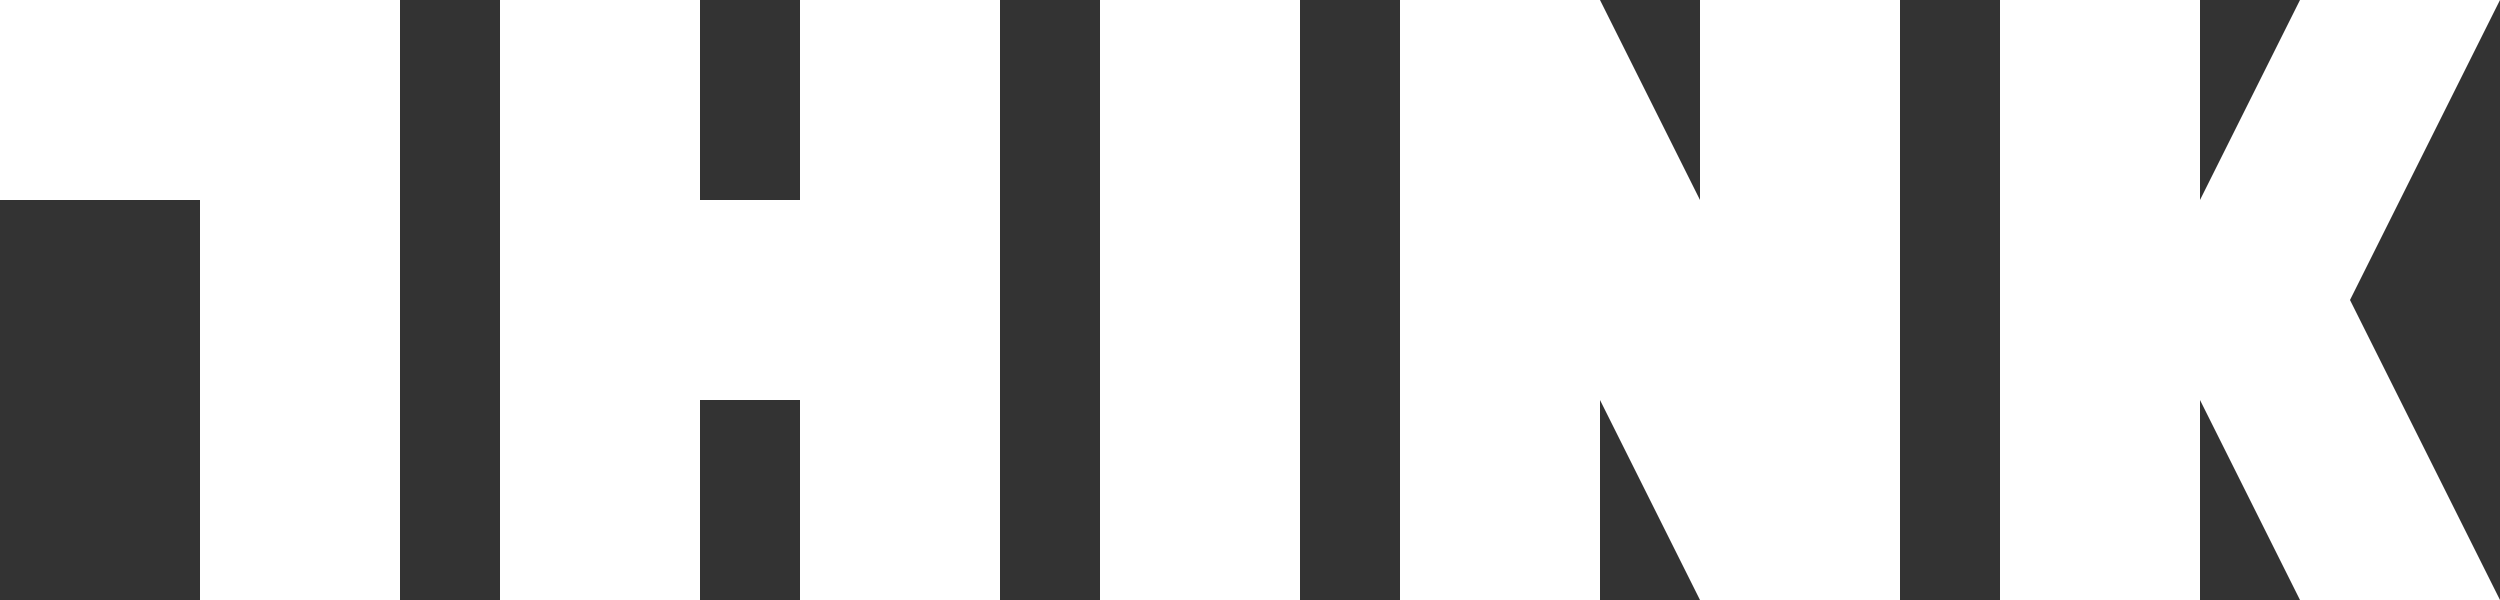 <svg xmlns="http://www.w3.org/2000/svg" viewBox="0 0 62.5 15"><rect x="0" y="0" width="62.5" height="15" fill="#333333" stroke="none"/><defs><style>.cls-1{fill:#fff;}</style></defs><g id="Layer_2" data-name="Layer 2"><g id="Layer_1-2" data-name="Layer 1"><polygon class="cls-1" points="10 0 10 15 5 15 5 5 0 5 0 0 10 0"/><polygon class="cls-1" points="25 0 25 15 20 15 20 10 17.5 10 17.5 15 12.5 15 12.5 0 17.5 0 17.5 5 20 5 20 0 25 0"/><rect class="cls-1" x="27.5" width="5" height="15"/><polygon class="cls-1" points="62.5 15 57.5 15 55 10 55 15 50 15 50 0 55 0 55 5 57.5 0 62.5 0 58.75 7.5 62.5 15"/><polygon class="cls-1" points="47.5 0 47.5 15 42.5 15 40 10 40 15 35 15 35 0 40 0 42.5 5 42.5 0 47.5 0"/></g></g></svg>